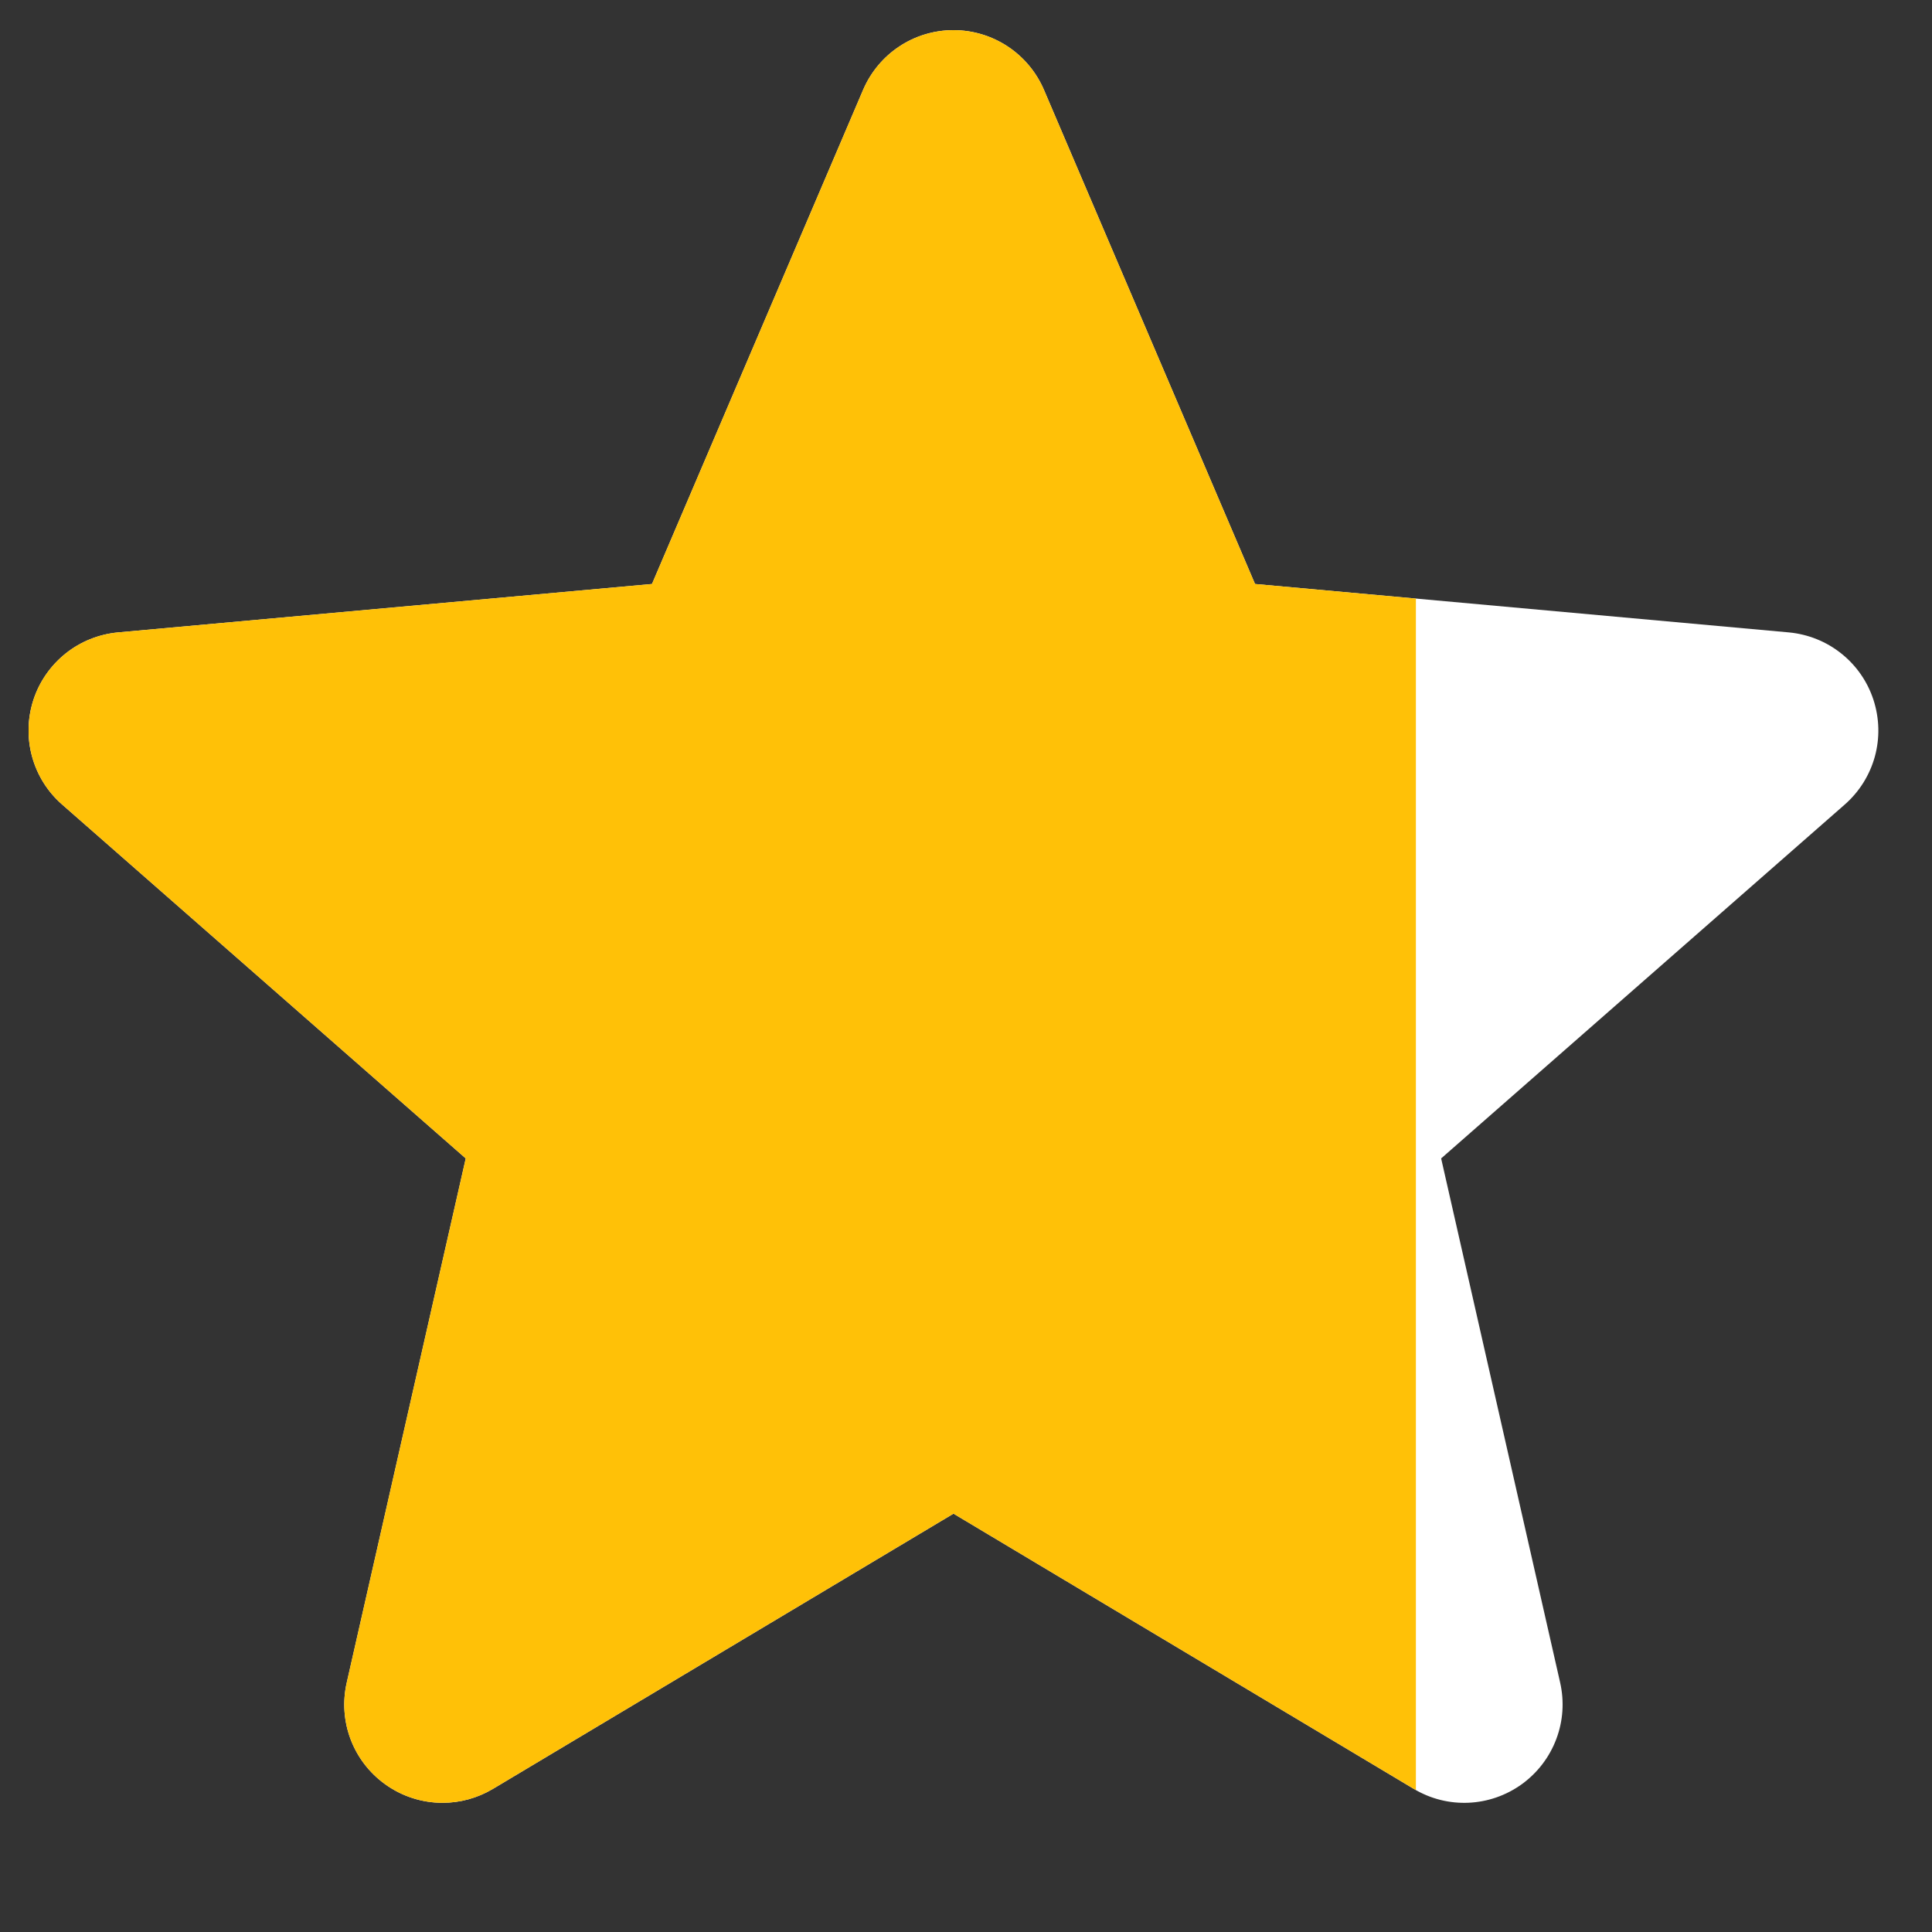 <svg width="15" height="15" viewBox="0 0 15 15" fill="none" xmlns="http://www.w3.org/2000/svg">
<rect x="0" y="0" width="15" height="15" fill="#333333" stroke="none"/>
<g clip-path="url(#clip0_3939_11589)">
<path d="M14.546 5.435C14.5 5.293 14.413 5.167 14.296 5.074C14.18 4.981 14.038 4.924 13.889 4.91L9.744 4.534L8.105 0.697C7.984 0.416 7.708 0.234 7.403 0.234C7.097 0.234 6.822 0.416 6.701 0.698L5.062 4.534L0.916 4.91C0.767 4.924 0.625 4.981 0.509 5.074C0.392 5.168 0.305 5.293 0.259 5.435C0.165 5.726 0.252 6.045 0.482 6.246L3.616 8.994L2.692 13.064C2.624 13.363 2.74 13.672 2.989 13.852C3.122 13.948 3.278 13.997 3.436 13.997C3.571 13.997 3.706 13.961 3.827 13.889L7.403 11.752L10.977 13.889C11.239 14.046 11.568 14.031 11.816 13.852C11.937 13.764 12.03 13.643 12.083 13.502C12.136 13.362 12.146 13.21 12.113 13.064L11.189 8.994L14.322 6.247C14.435 6.148 14.516 6.019 14.556 5.875C14.596 5.73 14.592 5.578 14.546 5.435Z" fill="white"/>
</g>
<g clip-path="url(#clip1_3939_11589)">
<path d="M14.546 5.435C14.5 5.293 14.413 5.167 14.296 5.074C14.18 4.981 14.038 4.924 13.889 4.91L9.744 4.534L8.105 0.697C7.984 0.416 7.708 0.234 7.403 0.234C7.097 0.234 6.822 0.416 6.701 0.698L5.062 4.534L0.916 4.91C0.767 4.924 0.625 4.981 0.509 5.074C0.392 5.168 0.305 5.293 0.259 5.435C0.165 5.726 0.252 6.045 0.482 6.246L3.616 8.994L2.692 13.064C2.624 13.363 2.74 13.672 2.989 13.852C3.122 13.948 3.278 13.997 3.436 13.997C3.571 13.997 3.706 13.961 3.827 13.889L7.403 11.752L10.977 13.889C11.239 14.046 11.568 14.031 11.816 13.852C11.937 13.764 12.03 13.643 12.083 13.502C12.136 13.362 12.146 13.21 12.113 13.064L11.189 8.994L14.322 6.247C14.435 6.148 14.516 6.019 14.556 5.875C14.596 5.73 14.592 5.578 14.546 5.435Z" fill="#FFC107"/>
</g>
<defs>
<clipPath id="clip0_3939_11589">
<rect width="14.362" height="14.362" fill="white" transform="translate(0.222 0.207)"/>
</clipPath>
<clipPath id="clip1_3939_11589">
<rect width="10.771" height="14.362" fill="white" transform="translate(0.222 0.207)"/>
</clipPath>
</defs>
</svg>
